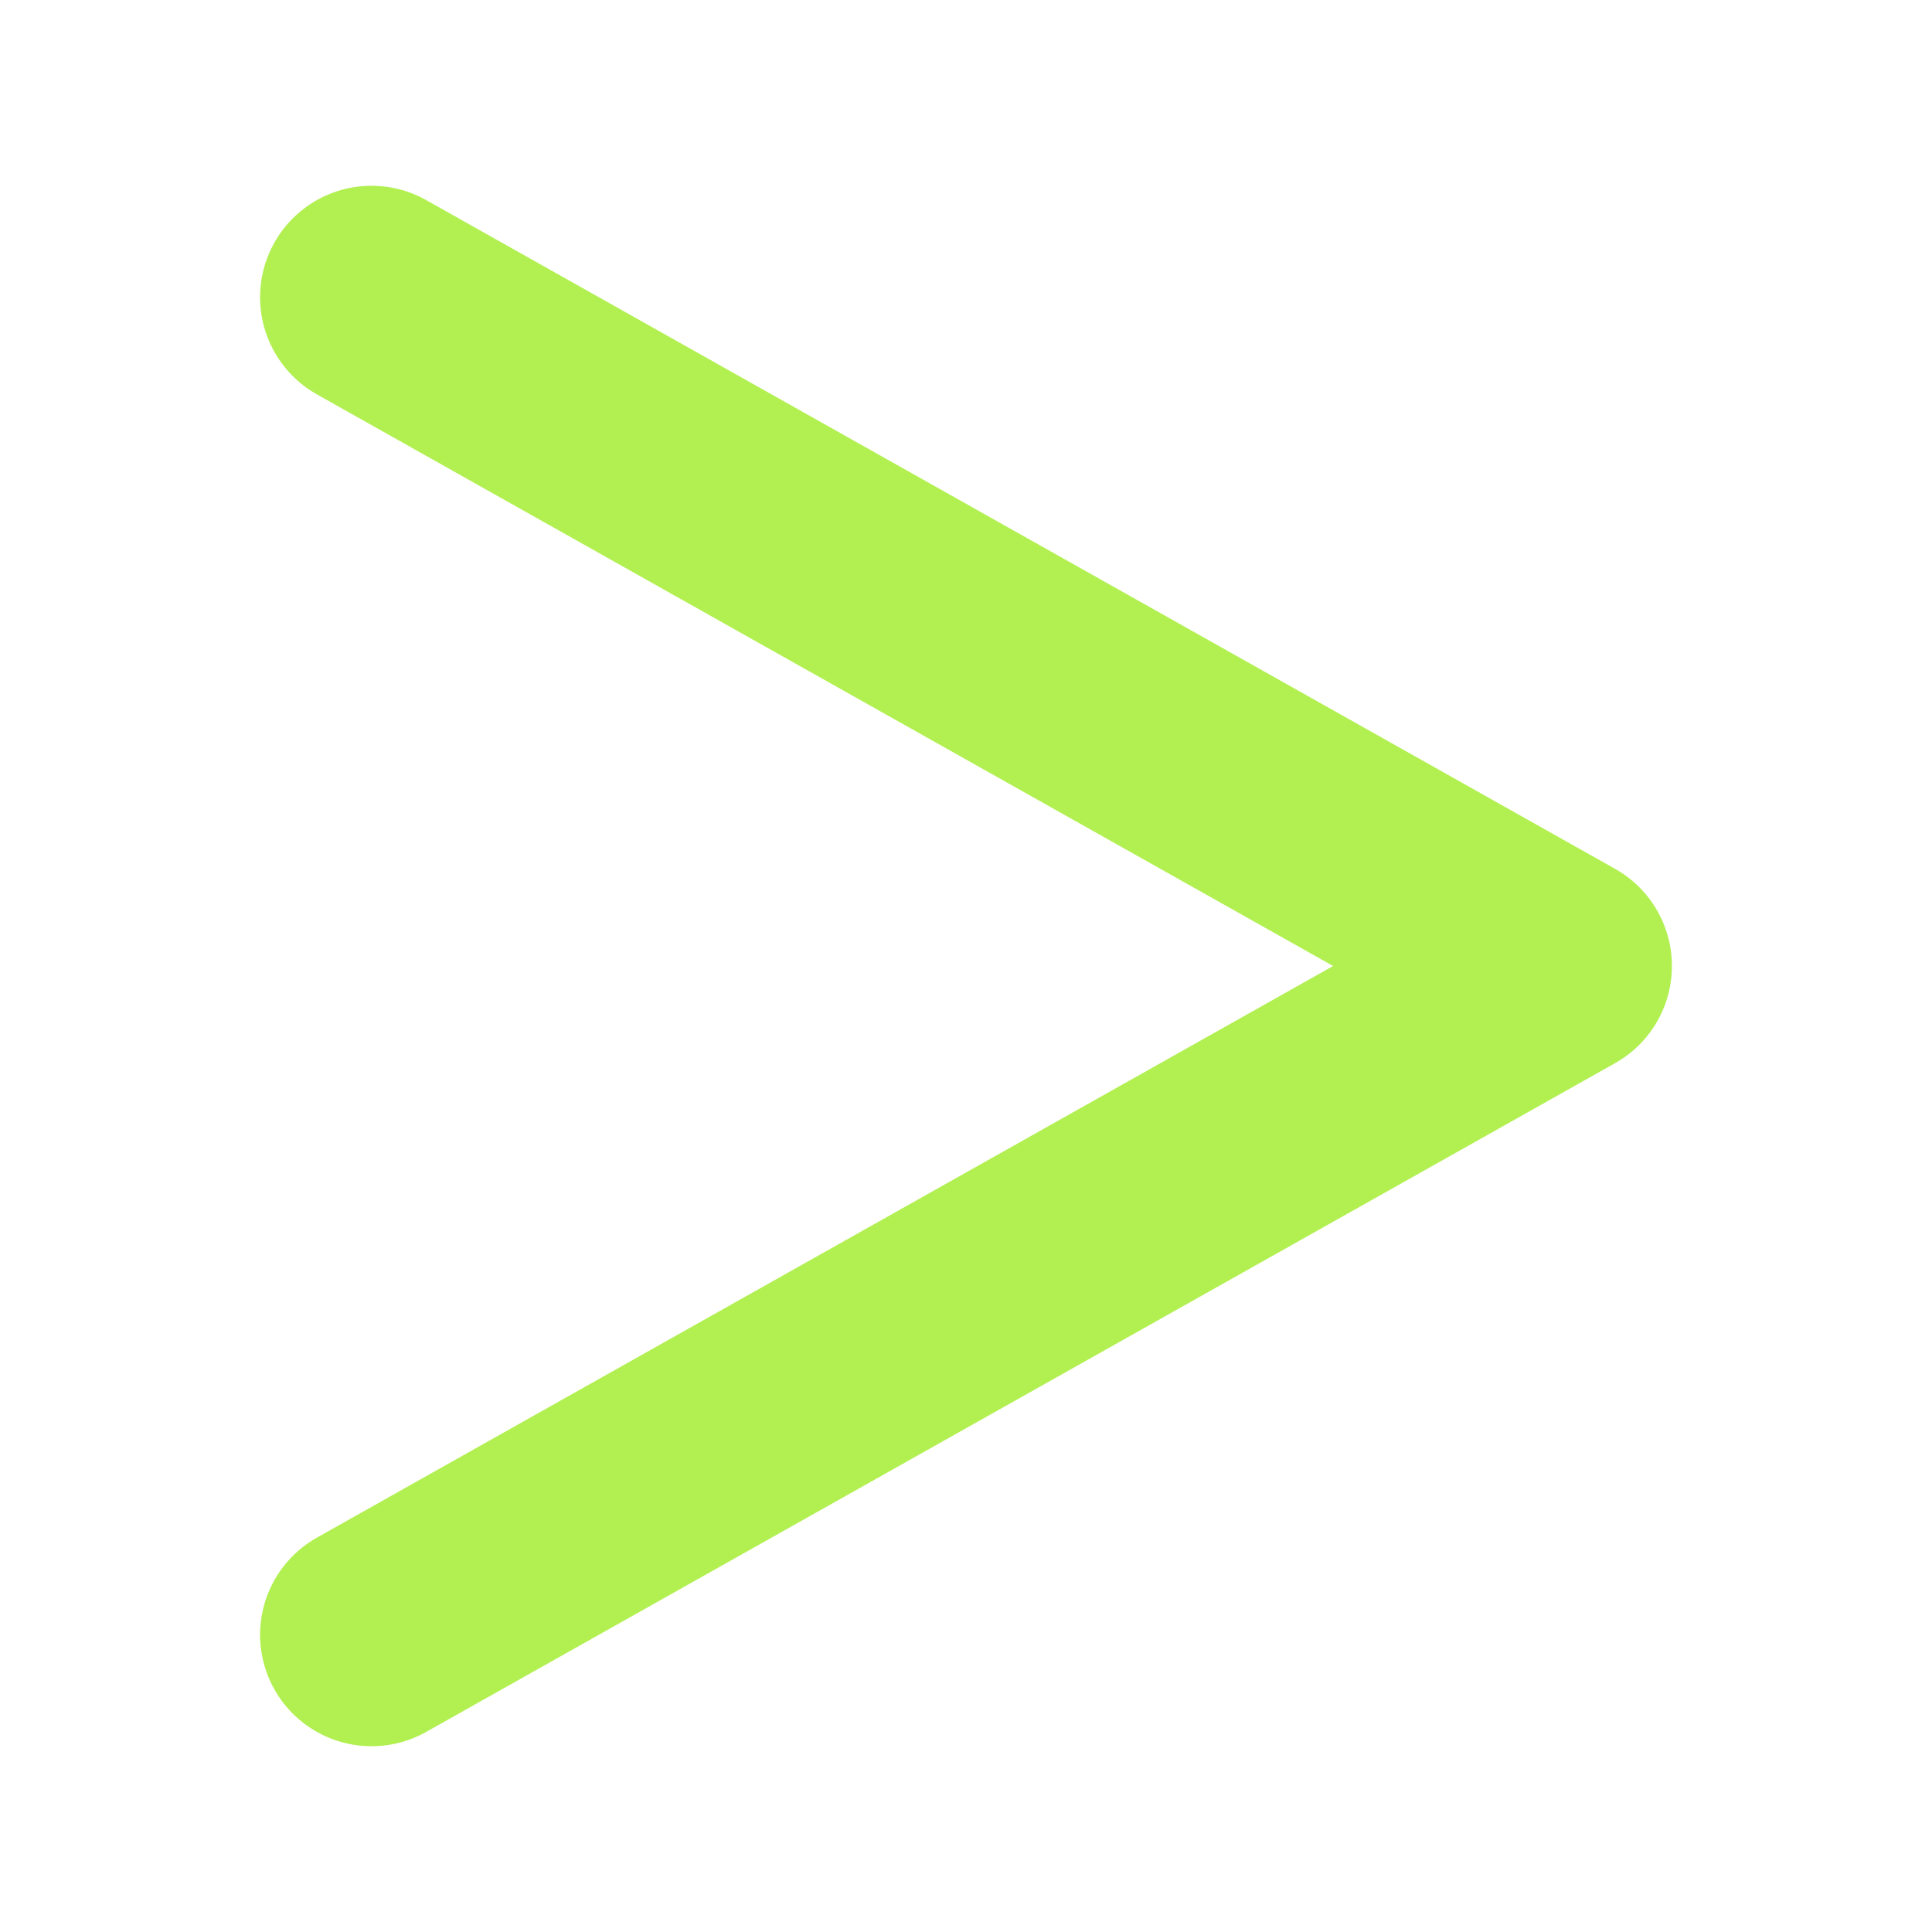 <svg id="icon_arrow" xmlns="http://www.w3.org/2000/svg" width="13" height="13" viewBox="0 0 13 13">
  <rect id="長方形_19" data-name="長方形 19" width="13" height="13" fill="none"/>
  <path id="パス_20" data-name="パス 20" d="M-15947-14582l8,4.5-8,4.5" transform="translate(15949.5 14584)" fill="none" stroke="#b2f052" stroke-linecap="round" stroke-linejoin="round" stroke-width="1.5"/>
</svg>
